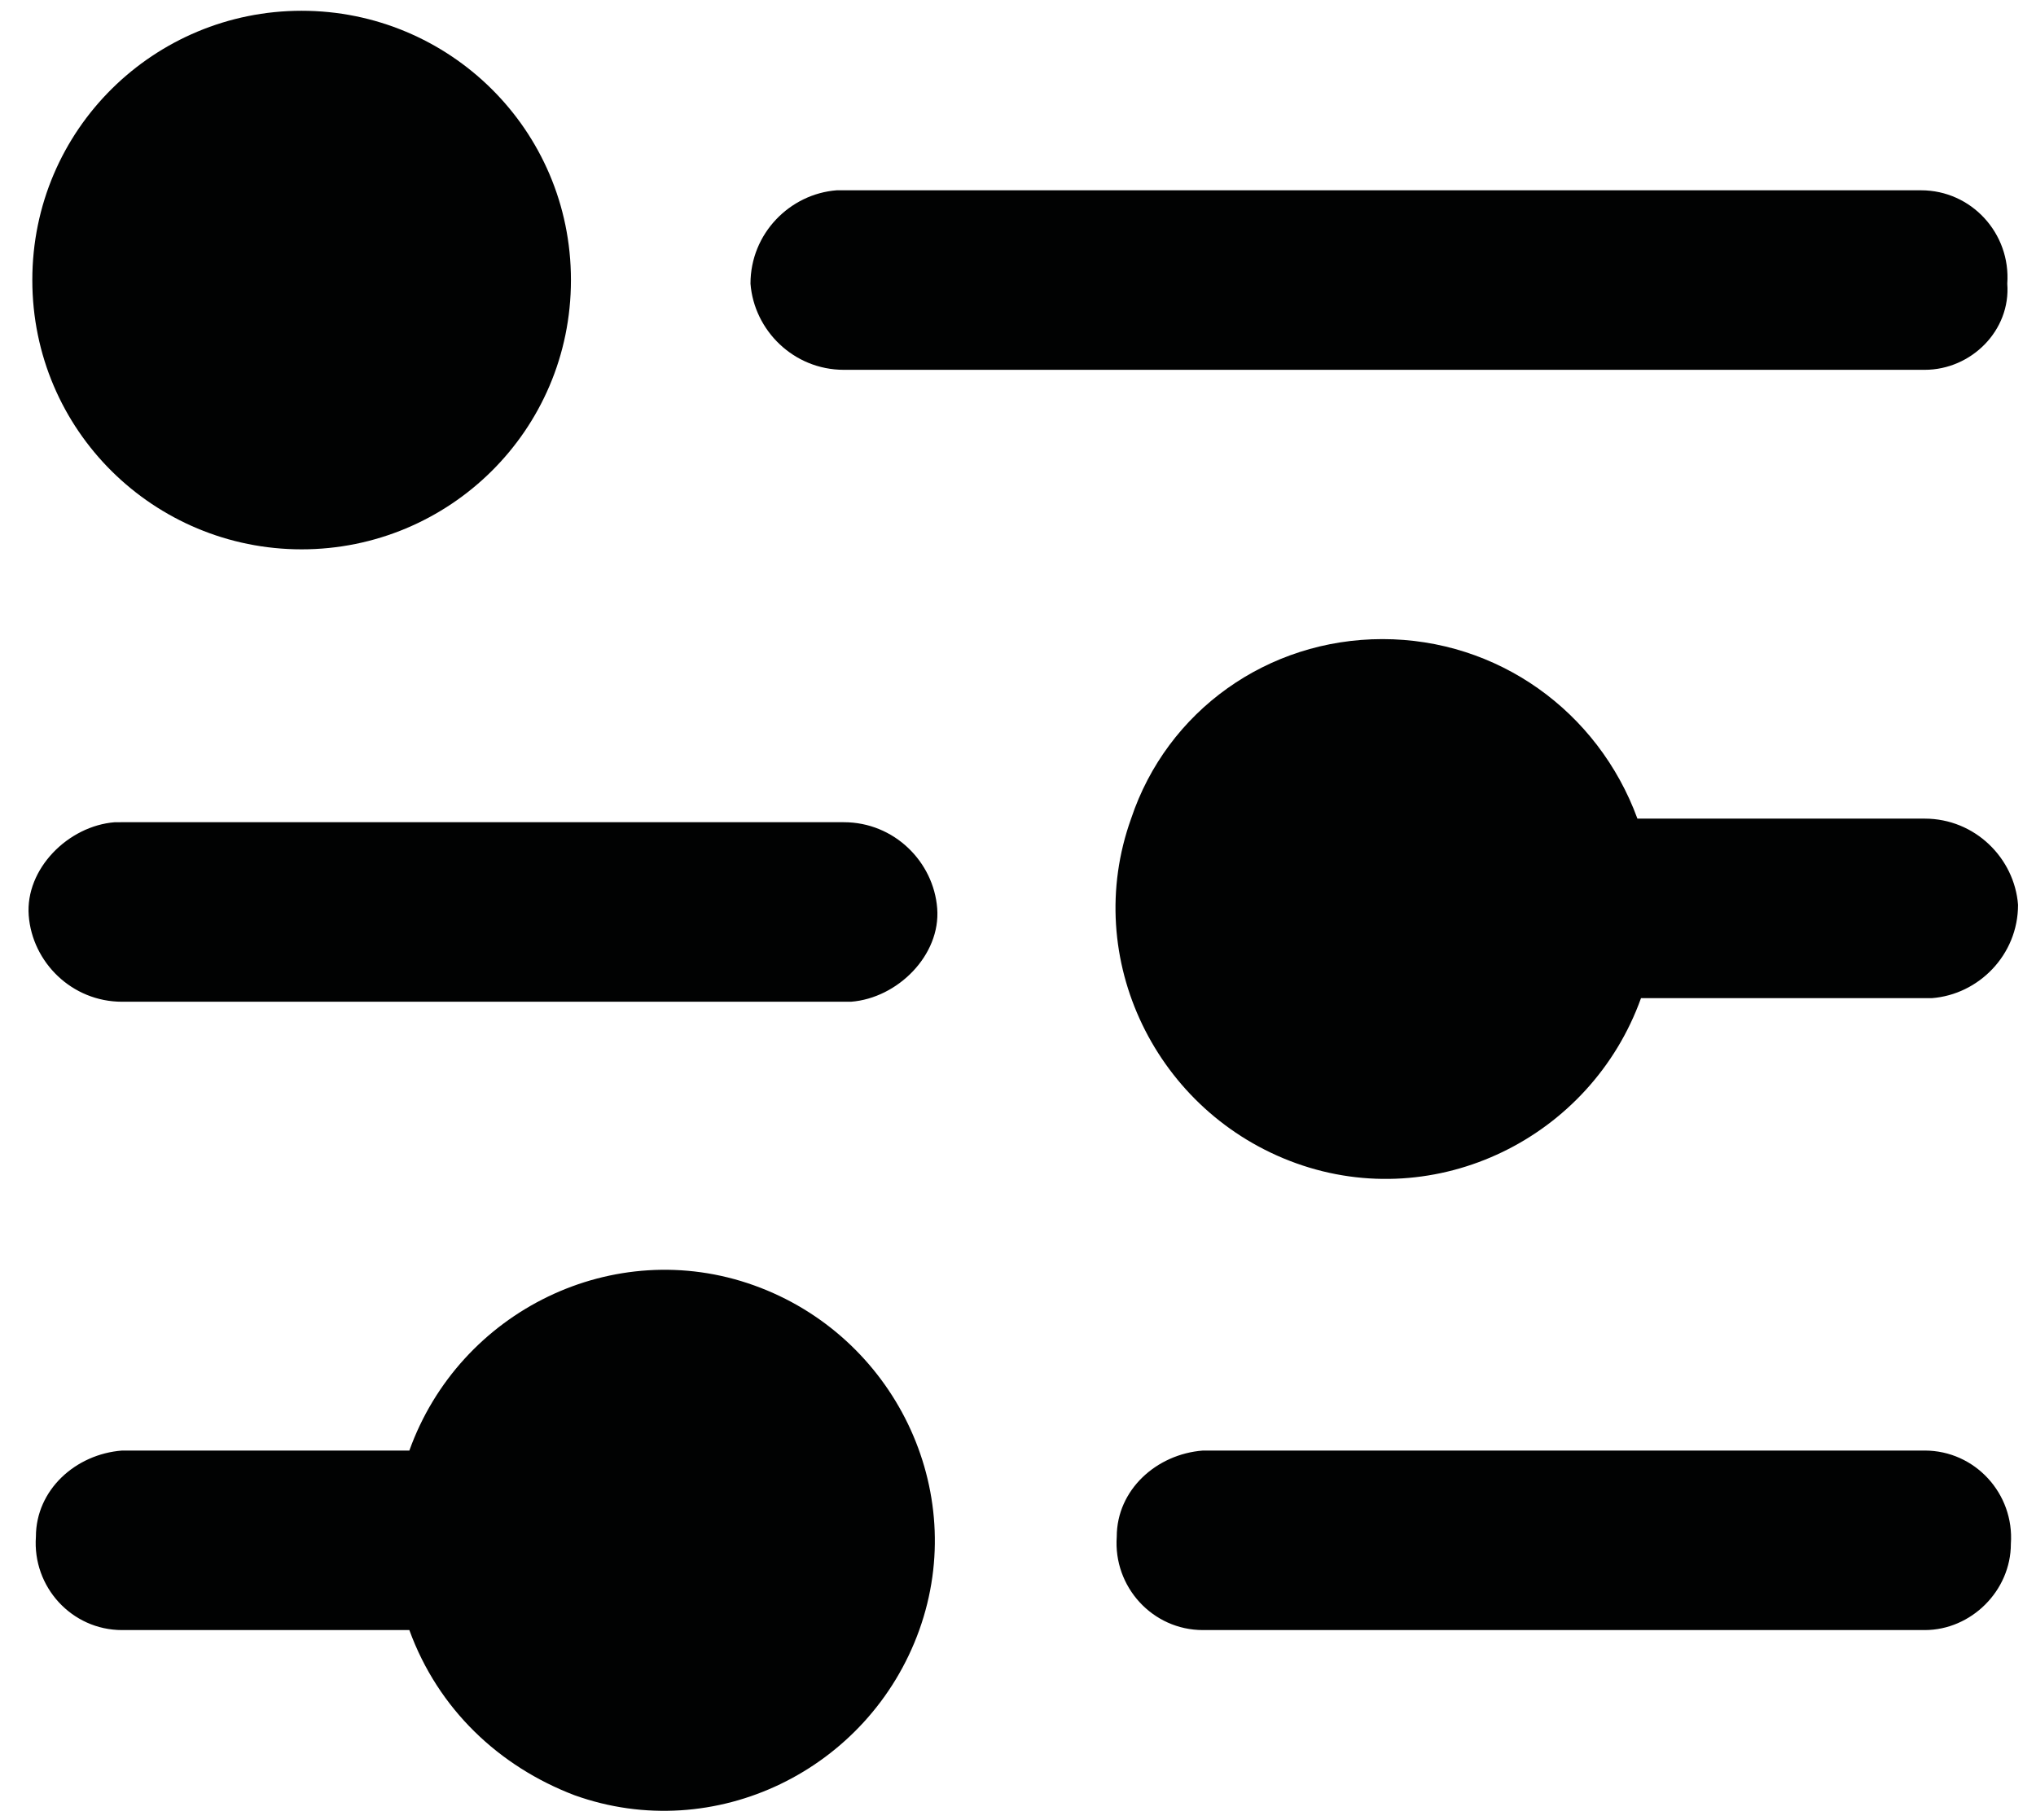 <?xml version="1.0" encoding="UTF-8"?> <svg xmlns="http://www.w3.org/2000/svg" xmlns:xlink="http://www.w3.org/1999/xlink" version="1.1" id="Ebene_1" x="0px" y="0px" viewBox="0 0 56.7 50.7" style="enable-background:new 0 0 56.7 50.7;" xml:space="preserve"> <style type="text/css"> .st0{fill:#010202;} </style> <path id="Pfad_153" class="st0" d="M15.9,7.8c0-4.2-3.4-7.5-7.5-7.5S0.9,3.6,0.9,7.8s3.4,7.5,7.5,7.5S15.9,12,15.9,7.8 M53.6,10.3 H23.5c-1.4,0-2.5-1.1-2.6-2.4c0-1.4,1.1-2.5,2.4-2.6c0,0,0.1,0,0.1,0h30.1c1.4,0,2.5,1.2,2.4,2.6C56,9.2,54.9,10.3,53.6,10.3 M38.5,17.8c3.2,0,6,2,7.1,5h8c1.4,0,2.5,1.1,2.6,2.4c0,1.4-1.1,2.5-2.4,2.6c0,0-0.1,0-0.1,0h-8c-1.4,3.9-5.7,6-9.6,4.6 c-3.9-1.4-6-5.7-4.6-9.6C32.5,19.8,35.3,17.8,38.5,17.8 M3.4,22.9h20.1c1.4,0,2.5,1.1,2.6,2.4s-1.1,2.5-2.4,2.6c0,0-0.1,0-0.1,0H3.4 c-1.4,0-2.5-1.1-2.6-2.4s1.1-2.5,2.4-2.6C3.3,22.9,3.3,22.9,3.4,22.9 M33.5,40.4h20.1c1.4,0,2.5,1.2,2.4,2.6c0,1.3-1.1,2.4-2.4,2.4 H33.5c-1.4,0-2.5-1.2-2.4-2.6C31.1,41.5,32.2,40.5,33.5,40.4 M3.4,40.4h8c1.4-3.9,5.7-6,9.6-4.6s6,5.7,4.6,9.6 c-1.4,3.9-5.7,6-9.6,4.6c-2.1-0.8-3.8-2.4-4.6-4.6h-8c-1.4,0-2.5-1.2-2.4-2.6C1,41.5,2.1,40.5,3.4,40.4"></path> </svg> 